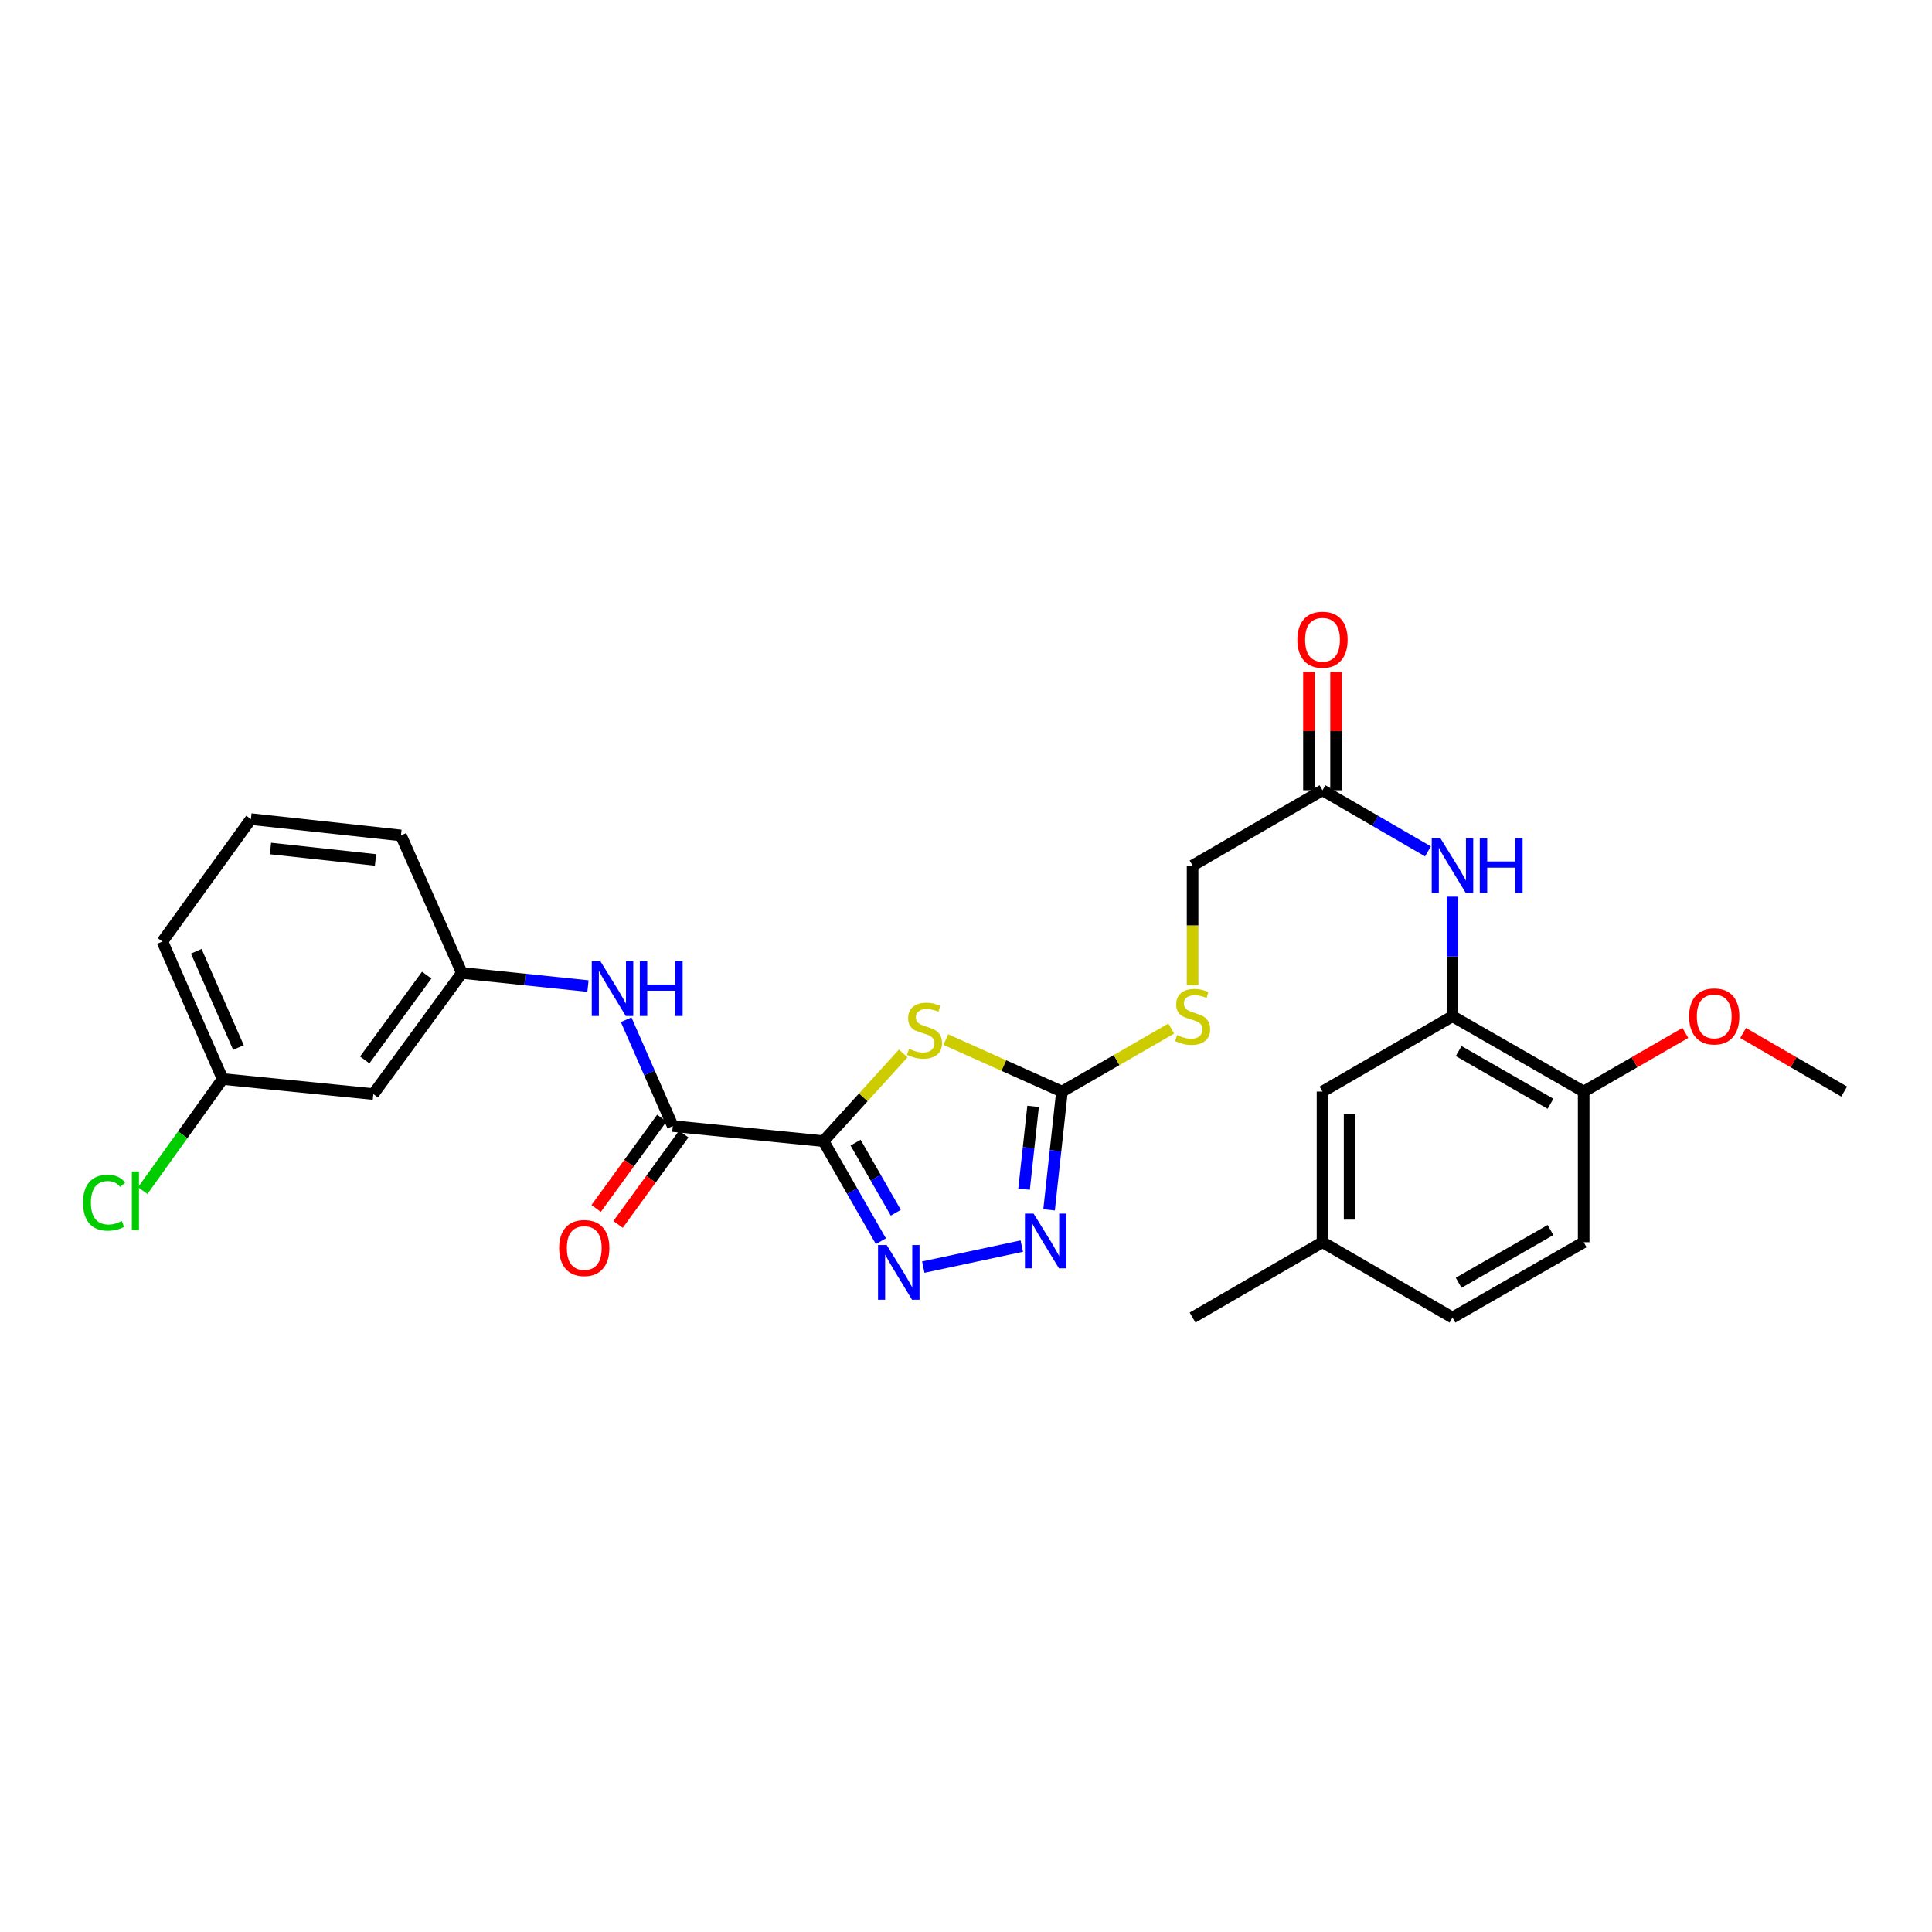 <?xml version='1.0' encoding='iso-8859-1'?>
<svg version='1.1' baseProfile='full'
              xmlns='http://www.w3.org/2000/svg'
                      xmlns:rdkit='http://www.rdkit.org/xml'
                      xmlns:xlink='http://www.w3.org/1999/xlink'
                  xml:space='preserve'
width='1000px' height='1000px' viewBox='0 0 1000 1000'>
<!-- END OF HEADER -->
<rect style='opacity:1.0;fill:#FFFFFF;stroke:none' width='1000' height='1000' x='0' y='0'> </rect>
<path class='bond-0' d='M 426.222,590.652 L 446.863,567.959' style='fill:none;fill-rule:evenodd;stroke:#000000;stroke-width:6px;stroke-linecap:butt;stroke-linejoin:miter;stroke-opacity:1' />
<path class='bond-0' d='M 446.863,567.959 L 467.504,545.267' style='fill:none;fill-rule:evenodd;stroke:#CCCC00;stroke-width:6px;stroke-linecap:butt;stroke-linejoin:miter;stroke-opacity:1' />
<path class='bond-1' d='M 426.222,590.652 L 441.089,616.556' style='fill:none;fill-rule:evenodd;stroke:#000000;stroke-width:6px;stroke-linecap:butt;stroke-linejoin:miter;stroke-opacity:1' />
<path class='bond-1' d='M 441.089,616.556 L 455.955,642.46' style='fill:none;fill-rule:evenodd;stroke:#0000FF;stroke-width:6px;stroke-linecap:butt;stroke-linejoin:miter;stroke-opacity:1' />
<path class='bond-1' d='M 442.852,591.439 L 453.258,609.572' style='fill:none;fill-rule:evenodd;stroke:#000000;stroke-width:6px;stroke-linecap:butt;stroke-linejoin:miter;stroke-opacity:1' />
<path class='bond-1' d='M 453.258,609.572 L 463.665,627.704' style='fill:none;fill-rule:evenodd;stroke:#0000FF;stroke-width:6px;stroke-linecap:butt;stroke-linejoin:miter;stroke-opacity:1' />
<path class='bond-4' d='M 426.222,590.652 L 348.233,582.857' style='fill:none;fill-rule:evenodd;stroke:#000000;stroke-width:6px;stroke-linecap:butt;stroke-linejoin:miter;stroke-opacity:1' />
<path class='bond-2' d='M 489.556,538.084 L 519.614,551.537' style='fill:none;fill-rule:evenodd;stroke:#CCCC00;stroke-width:6px;stroke-linecap:butt;stroke-linejoin:miter;stroke-opacity:1' />
<path class='bond-2' d='M 519.614,551.537 L 549.672,564.99' style='fill:none;fill-rule:evenodd;stroke:#000000;stroke-width:6px;stroke-linecap:butt;stroke-linejoin:miter;stroke-opacity:1' />
<path class='bond-3' d='M 477.889,655.866 L 528.886,644.967' style='fill:none;fill-rule:evenodd;stroke:#0000FF;stroke-width:6px;stroke-linecap:butt;stroke-linejoin:miter;stroke-opacity:1' />
<path class='bond-9' d='M 549.672,564.99 L 577.96,548.679' style='fill:none;fill-rule:evenodd;stroke:#000000;stroke-width:6px;stroke-linecap:butt;stroke-linejoin:miter;stroke-opacity:1' />
<path class='bond-9' d='M 577.96,548.679 L 606.247,532.368' style='fill:none;fill-rule:evenodd;stroke:#CCCC00;stroke-width:6px;stroke-linecap:butt;stroke-linejoin:miter;stroke-opacity:1' />
<path class='bond-28' d='M 549.672,564.99 L 546.336,595.605' style='fill:none;fill-rule:evenodd;stroke:#000000;stroke-width:6px;stroke-linecap:butt;stroke-linejoin:miter;stroke-opacity:1' />
<path class='bond-28' d='M 546.336,595.605 L 543.001,626.22' style='fill:none;fill-rule:evenodd;stroke:#0000FF;stroke-width:6px;stroke-linecap:butt;stroke-linejoin:miter;stroke-opacity:1' />
<path class='bond-28' d='M 534.723,572.655 L 532.388,594.085' style='fill:none;fill-rule:evenodd;stroke:#000000;stroke-width:6px;stroke-linecap:butt;stroke-linejoin:miter;stroke-opacity:1' />
<path class='bond-28' d='M 532.388,594.085 L 530.053,615.516' style='fill:none;fill-rule:evenodd;stroke:#0000FF;stroke-width:6px;stroke-linecap:butt;stroke-linejoin:miter;stroke-opacity:1' />
<path class='bond-6' d='M 348.233,582.857 L 336.162,555.331' style='fill:none;fill-rule:evenodd;stroke:#000000;stroke-width:6px;stroke-linecap:butt;stroke-linejoin:miter;stroke-opacity:1' />
<path class='bond-6' d='M 336.162,555.331 L 324.091,527.806' style='fill:none;fill-rule:evenodd;stroke:#0000FF;stroke-width:6px;stroke-linecap:butt;stroke-linejoin:miter;stroke-opacity:1' />
<path class='bond-12' d='M 342.559,578.732 L 325.562,602.113' style='fill:none;fill-rule:evenodd;stroke:#000000;stroke-width:6px;stroke-linecap:butt;stroke-linejoin:miter;stroke-opacity:1' />
<path class='bond-12' d='M 325.562,602.113 L 308.565,625.494' style='fill:none;fill-rule:evenodd;stroke:#FF0000;stroke-width:6px;stroke-linecap:butt;stroke-linejoin:miter;stroke-opacity:1' />
<path class='bond-12' d='M 353.908,586.982 L 336.911,610.363' style='fill:none;fill-rule:evenodd;stroke:#000000;stroke-width:6px;stroke-linecap:butt;stroke-linejoin:miter;stroke-opacity:1' />
<path class='bond-12' d='M 336.911,610.363 L 319.915,633.744' style='fill:none;fill-rule:evenodd;stroke:#FF0000;stroke-width:6px;stroke-linecap:butt;stroke-linejoin:miter;stroke-opacity:1' />
<path class='bond-5' d='M 751.797,526.008 L 751.797,495.068' style='fill:none;fill-rule:evenodd;stroke:#000000;stroke-width:6px;stroke-linecap:butt;stroke-linejoin:miter;stroke-opacity:1' />
<path class='bond-5' d='M 751.797,495.068 L 751.797,464.128' style='fill:none;fill-rule:evenodd;stroke:#0000FF;stroke-width:6px;stroke-linecap:butt;stroke-linejoin:miter;stroke-opacity:1' />
<path class='bond-10' d='M 751.797,526.008 L 819.707,564.99' style='fill:none;fill-rule:evenodd;stroke:#000000;stroke-width:6px;stroke-linecap:butt;stroke-linejoin:miter;stroke-opacity:1' />
<path class='bond-10' d='M 754.998,544.024 L 802.535,571.312' style='fill:none;fill-rule:evenodd;stroke:#000000;stroke-width:6px;stroke-linecap:butt;stroke-linejoin:miter;stroke-opacity:1' />
<path class='bond-13' d='M 751.797,526.008 L 684.526,564.99' style='fill:none;fill-rule:evenodd;stroke:#000000;stroke-width:6px;stroke-linecap:butt;stroke-linejoin:miter;stroke-opacity:1' />
<path class='bond-11' d='M 304.33,510.382 L 271.697,506.986' style='fill:none;fill-rule:evenodd;stroke:#0000FF;stroke-width:6px;stroke-linecap:butt;stroke-linejoin:miter;stroke-opacity:1' />
<path class='bond-11' d='M 271.697,506.986 L 239.064,503.589' style='fill:none;fill-rule:evenodd;stroke:#000000;stroke-width:6px;stroke-linecap:butt;stroke-linejoin:miter;stroke-opacity:1' />
<path class='bond-7' d='M 739.113,440.668 L 711.82,424.852' style='fill:none;fill-rule:evenodd;stroke:#0000FF;stroke-width:6px;stroke-linecap:butt;stroke-linejoin:miter;stroke-opacity:1' />
<path class='bond-7' d='M 711.82,424.852 L 684.526,409.036' style='fill:none;fill-rule:evenodd;stroke:#000000;stroke-width:6px;stroke-linecap:butt;stroke-linejoin:miter;stroke-opacity:1' />
<path class='bond-8' d='M 684.526,409.036 L 617.278,448.018' style='fill:none;fill-rule:evenodd;stroke:#000000;stroke-width:6px;stroke-linecap:butt;stroke-linejoin:miter;stroke-opacity:1' />
<path class='bond-15' d='M 691.542,409.036 L 691.542,378.392' style='fill:none;fill-rule:evenodd;stroke:#000000;stroke-width:6px;stroke-linecap:butt;stroke-linejoin:miter;stroke-opacity:1' />
<path class='bond-15' d='M 691.542,378.392 L 691.542,347.748' style='fill:none;fill-rule:evenodd;stroke:#FF0000;stroke-width:6px;stroke-linecap:butt;stroke-linejoin:miter;stroke-opacity:1' />
<path class='bond-15' d='M 677.51,409.036 L 677.51,378.392' style='fill:none;fill-rule:evenodd;stroke:#000000;stroke-width:6px;stroke-linecap:butt;stroke-linejoin:miter;stroke-opacity:1' />
<path class='bond-15' d='M 677.51,378.392 L 677.51,347.748' style='fill:none;fill-rule:evenodd;stroke:#FF0000;stroke-width:6px;stroke-linecap:butt;stroke-linejoin:miter;stroke-opacity:1' />
<path class='bond-17' d='M 617.278,509.938 L 617.278,478.978' style='fill:none;fill-rule:evenodd;stroke:#CCCC00;stroke-width:6px;stroke-linecap:butt;stroke-linejoin:miter;stroke-opacity:1' />
<path class='bond-17' d='M 617.278,478.978 L 617.278,448.018' style='fill:none;fill-rule:evenodd;stroke:#000000;stroke-width:6px;stroke-linecap:butt;stroke-linejoin:miter;stroke-opacity:1' />
<path class='bond-16' d='M 819.707,564.99 L 819.707,642.972' style='fill:none;fill-rule:evenodd;stroke:#000000;stroke-width:6px;stroke-linecap:butt;stroke-linejoin:miter;stroke-opacity:1' />
<path class='bond-22' d='M 819.707,564.99 L 846.023,549.811' style='fill:none;fill-rule:evenodd;stroke:#000000;stroke-width:6px;stroke-linecap:butt;stroke-linejoin:miter;stroke-opacity:1' />
<path class='bond-22' d='M 846.023,549.811 L 872.34,534.631' style='fill:none;fill-rule:evenodd;stroke:#FF0000;stroke-width:6px;stroke-linecap:butt;stroke-linejoin:miter;stroke-opacity:1' />
<path class='bond-14' d='M 239.064,503.589 L 193.237,566.292' style='fill:none;fill-rule:evenodd;stroke:#000000;stroke-width:6px;stroke-linecap:butt;stroke-linejoin:miter;stroke-opacity:1' />
<path class='bond-14' d='M 220.862,504.715 L 188.783,548.608' style='fill:none;fill-rule:evenodd;stroke:#000000;stroke-width:6px;stroke-linecap:butt;stroke-linejoin:miter;stroke-opacity:1' />
<path class='bond-24' d='M 239.064,503.589 L 207.525,432.421' style='fill:none;fill-rule:evenodd;stroke:#000000;stroke-width:6px;stroke-linecap:butt;stroke-linejoin:miter;stroke-opacity:1' />
<path class='bond-19' d='M 684.526,564.99 L 684.526,642.972' style='fill:none;fill-rule:evenodd;stroke:#000000;stroke-width:6px;stroke-linecap:butt;stroke-linejoin:miter;stroke-opacity:1' />
<path class='bond-19' d='M 698.557,576.688 L 698.557,631.275' style='fill:none;fill-rule:evenodd;stroke:#000000;stroke-width:6px;stroke-linecap:butt;stroke-linejoin:miter;stroke-opacity:1' />
<path class='bond-18' d='M 193.237,566.292 L 115.248,558.497' style='fill:none;fill-rule:evenodd;stroke:#000000;stroke-width:6px;stroke-linecap:butt;stroke-linejoin:miter;stroke-opacity:1' />
<path class='bond-30' d='M 819.707,642.972 L 751.797,681.97' style='fill:none;fill-rule:evenodd;stroke:#000000;stroke-width:6px;stroke-linecap:butt;stroke-linejoin:miter;stroke-opacity:1' />
<path class='bond-30' d='M 802.533,636.654 L 754.996,663.953' style='fill:none;fill-rule:evenodd;stroke:#000000;stroke-width:6px;stroke-linecap:butt;stroke-linejoin:miter;stroke-opacity:1' />
<path class='bond-21' d='M 115.248,558.497 L 94.559,587.375' style='fill:none;fill-rule:evenodd;stroke:#000000;stroke-width:6px;stroke-linecap:butt;stroke-linejoin:miter;stroke-opacity:1' />
<path class='bond-21' d='M 94.559,587.375 L 73.87,616.254' style='fill:none;fill-rule:evenodd;stroke:#00CC00;stroke-width:6px;stroke-linecap:butt;stroke-linejoin:miter;stroke-opacity:1' />
<path class='bond-29' d='M 115.248,558.497 L 84.06,487.336' style='fill:none;fill-rule:evenodd;stroke:#000000;stroke-width:6px;stroke-linecap:butt;stroke-linejoin:miter;stroke-opacity:1' />
<path class='bond-29' d='M 123.421,542.191 L 101.589,492.378' style='fill:none;fill-rule:evenodd;stroke:#000000;stroke-width:6px;stroke-linecap:butt;stroke-linejoin:miter;stroke-opacity:1' />
<path class='bond-20' d='M 684.526,642.972 L 751.797,681.97' style='fill:none;fill-rule:evenodd;stroke:#000000;stroke-width:6px;stroke-linecap:butt;stroke-linejoin:miter;stroke-opacity:1' />
<path class='bond-26' d='M 684.526,642.972 L 617.278,681.97' style='fill:none;fill-rule:evenodd;stroke:#000000;stroke-width:6px;stroke-linecap:butt;stroke-linejoin:miter;stroke-opacity:1' />
<path class='bond-27' d='M 902.233,534.669 L 928.389,549.83' style='fill:none;fill-rule:evenodd;stroke:#FF0000;stroke-width:6px;stroke-linecap:butt;stroke-linejoin:miter;stroke-opacity:1' />
<path class='bond-27' d='M 928.389,549.83 L 954.545,564.99' style='fill:none;fill-rule:evenodd;stroke:#000000;stroke-width:6px;stroke-linecap:butt;stroke-linejoin:miter;stroke-opacity:1' />
<path class='bond-23' d='M 129.871,423.963 L 207.525,432.421' style='fill:none;fill-rule:evenodd;stroke:#000000;stroke-width:6px;stroke-linecap:butt;stroke-linejoin:miter;stroke-opacity:1' />
<path class='bond-23' d='M 140,439.18 L 194.358,445.1' style='fill:none;fill-rule:evenodd;stroke:#000000;stroke-width:6px;stroke-linecap:butt;stroke-linejoin:miter;stroke-opacity:1' />
<path class='bond-25' d='M 129.871,423.963 L 84.06,487.336' style='fill:none;fill-rule:evenodd;stroke:#000000;stroke-width:6px;stroke-linecap:butt;stroke-linejoin:miter;stroke-opacity:1' />
<path  class='atom-1' d='M 470.527 542.868
Q 470.847 542.988, 472.167 543.548
Q 473.487 544.108, 474.927 544.468
Q 476.407 544.788, 477.847 544.788
Q 480.527 544.788, 482.087 543.508
Q 483.647 542.188, 483.647 539.908
Q 483.647 538.348, 482.847 537.388
Q 482.087 536.428, 480.887 535.908
Q 479.687 535.388, 477.687 534.788
Q 475.167 534.028, 473.647 533.308
Q 472.167 532.588, 471.087 531.068
Q 470.047 529.548, 470.047 526.988
Q 470.047 523.428, 472.447 521.228
Q 474.887 519.028, 479.687 519.028
Q 482.967 519.028, 486.687 520.588
L 485.767 523.668
Q 482.367 522.268, 479.807 522.268
Q 477.047 522.268, 475.527 523.428
Q 474.007 524.548, 474.047 526.508
Q 474.047 528.028, 474.807 528.948
Q 475.607 529.868, 476.727 530.388
Q 477.887 530.908, 479.807 531.508
Q 482.367 532.308, 483.887 533.108
Q 485.407 533.908, 486.487 535.548
Q 487.607 537.148, 487.607 539.908
Q 487.607 543.828, 484.967 545.948
Q 482.367 548.028, 478.007 548.028
Q 475.487 548.028, 473.567 547.468
Q 471.687 546.948, 469.447 546.028
L 470.527 542.868
' fill='#CCCC00'/>
<path  class='atom-2' d='M 458.945 644.417
L 468.225 659.417
Q 469.145 660.897, 470.625 663.577
Q 472.105 666.257, 472.185 666.417
L 472.185 644.417
L 475.945 644.417
L 475.945 672.737
L 472.065 672.737
L 462.105 656.337
Q 460.945 654.417, 459.705 652.217
Q 458.505 650.017, 458.145 649.337
L 458.145 672.737
L 454.465 672.737
L 454.465 644.417
L 458.945 644.417
' fill='#0000FF'/>
<path  class='atom-4' d='M 534.986 628.165
L 544.266 643.165
Q 545.186 644.645, 546.666 647.325
Q 548.146 650.005, 548.226 650.165
L 548.226 628.165
L 551.986 628.165
L 551.986 656.485
L 548.106 656.485
L 538.146 640.085
Q 536.986 638.165, 535.746 635.965
Q 534.546 633.765, 534.186 633.085
L 534.186 656.485
L 530.506 656.485
L 530.506 628.165
L 534.986 628.165
' fill='#0000FF'/>
<path  class='atom-7' d='M 310.77 497.544
L 320.05 512.544
Q 320.97 514.024, 322.45 516.704
Q 323.93 519.384, 324.01 519.544
L 324.01 497.544
L 327.77 497.544
L 327.77 525.864
L 323.89 525.864
L 313.93 509.464
Q 312.77 507.544, 311.53 505.344
Q 310.33 503.144, 309.97 502.464
L 309.97 525.864
L 306.29 525.864
L 306.29 497.544
L 310.77 497.544
' fill='#0000FF'/>
<path  class='atom-7' d='M 331.17 497.544
L 335.01 497.544
L 335.01 509.584
L 349.49 509.584
L 349.49 497.544
L 353.33 497.544
L 353.33 525.864
L 349.49 525.864
L 349.49 512.784
L 335.01 512.784
L 335.01 525.864
L 331.17 525.864
L 331.17 497.544
' fill='#0000FF'/>
<path  class='atom-8' d='M 745.537 433.858
L 754.817 448.858
Q 755.737 450.338, 757.217 453.018
Q 758.697 455.698, 758.777 455.858
L 758.777 433.858
L 762.537 433.858
L 762.537 462.178
L 758.657 462.178
L 748.697 445.778
Q 747.537 443.858, 746.297 441.658
Q 745.097 439.458, 744.737 438.778
L 744.737 462.178
L 741.057 462.178
L 741.057 433.858
L 745.537 433.858
' fill='#0000FF'/>
<path  class='atom-8' d='M 765.937 433.858
L 769.777 433.858
L 769.777 445.898
L 784.257 445.898
L 784.257 433.858
L 788.097 433.858
L 788.097 462.178
L 784.257 462.178
L 784.257 449.098
L 769.777 449.098
L 769.777 462.178
L 765.937 462.178
L 765.937 433.858
' fill='#0000FF'/>
<path  class='atom-10' d='M 609.278 535.728
Q 609.598 535.848, 610.918 536.408
Q 612.238 536.968, 613.678 537.328
Q 615.158 537.648, 616.598 537.648
Q 619.278 537.648, 620.838 536.368
Q 622.398 535.048, 622.398 532.768
Q 622.398 531.208, 621.598 530.248
Q 620.838 529.288, 619.638 528.768
Q 618.438 528.248, 616.438 527.648
Q 613.918 526.888, 612.398 526.168
Q 610.918 525.448, 609.838 523.928
Q 608.798 522.408, 608.798 519.848
Q 608.798 516.288, 611.198 514.088
Q 613.638 511.888, 618.438 511.888
Q 621.718 511.888, 625.438 513.448
L 624.518 516.528
Q 621.118 515.128, 618.558 515.128
Q 615.798 515.128, 614.278 516.288
Q 612.758 517.408, 612.798 519.368
Q 612.798 520.888, 613.558 521.808
Q 614.358 522.728, 615.478 523.248
Q 616.638 523.768, 618.558 524.368
Q 621.118 525.168, 622.638 525.968
Q 624.158 526.768, 625.238 528.408
Q 626.358 530.008, 626.358 532.768
Q 626.358 536.688, 623.718 538.808
Q 621.118 540.888, 616.758 540.888
Q 614.238 540.888, 612.318 540.328
Q 610.438 539.808, 608.198 538.888
L 609.278 535.728
' fill='#CCCC00'/>
<path  class='atom-13' d='M 289.414 645.967
Q 289.414 639.167, 292.774 635.367
Q 296.134 631.567, 302.414 631.567
Q 308.694 631.567, 312.054 635.367
Q 315.414 639.167, 315.414 645.967
Q 315.414 652.847, 312.014 656.767
Q 308.614 660.647, 302.414 660.647
Q 296.174 660.647, 292.774 656.767
Q 289.414 652.887, 289.414 645.967
M 302.414 657.447
Q 306.734 657.447, 309.054 654.567
Q 311.414 651.647, 311.414 645.967
Q 311.414 640.407, 309.054 637.607
Q 306.734 634.767, 302.414 634.767
Q 298.094 634.767, 295.734 637.567
Q 293.414 640.367, 293.414 645.967
Q 293.414 651.687, 295.734 654.567
Q 298.094 657.447, 302.414 657.447
' fill='#FF0000'/>
<path  class='atom-16' d='M 671.526 331.119
Q 671.526 324.319, 674.886 320.519
Q 678.246 316.719, 684.526 316.719
Q 690.806 316.719, 694.166 320.519
Q 697.526 324.319, 697.526 331.119
Q 697.526 337.999, 694.126 341.919
Q 690.726 345.799, 684.526 345.799
Q 678.286 345.799, 674.886 341.919
Q 671.526 338.039, 671.526 331.119
M 684.526 342.599
Q 688.846 342.599, 691.166 339.719
Q 693.526 336.799, 693.526 331.119
Q 693.526 325.559, 691.166 322.759
Q 688.846 319.919, 684.526 319.919
Q 680.206 319.919, 677.846 322.719
Q 675.526 325.519, 675.526 331.119
Q 675.526 336.839, 677.846 339.719
Q 680.206 342.599, 684.526 342.599
' fill='#FF0000'/>
<path  class='atom-22' d='M 42.971 622.508
Q 42.971 615.468, 46.251 611.788
Q 49.571 608.068, 55.851 608.068
Q 61.691 608.068, 64.811 612.188
L 62.171 614.348
Q 59.891 611.348, 55.851 611.348
Q 51.571 611.348, 49.291 614.228
Q 47.051 617.068, 47.051 622.508
Q 47.051 628.108, 49.371 630.988
Q 51.731 633.868, 56.291 633.868
Q 59.411 633.868, 63.051 631.988
L 64.171 634.988
Q 62.691 635.948, 60.451 636.508
Q 58.211 637.068, 55.731 637.068
Q 49.571 637.068, 46.251 633.308
Q 42.971 629.548, 42.971 622.508
' fill='#00CC00'/>
<path  class='atom-22' d='M 68.251 606.348
L 71.931 606.348
L 71.931 636.708
L 68.251 636.708
L 68.251 606.348
' fill='#00CC00'/>
<path  class='atom-23' d='M 874.29 526.088
Q 874.29 519.288, 877.65 515.488
Q 881.01 511.688, 887.29 511.688
Q 893.57 511.688, 896.93 515.488
Q 900.29 519.288, 900.29 526.088
Q 900.29 532.968, 896.89 536.888
Q 893.49 540.768, 887.29 540.768
Q 881.05 540.768, 877.65 536.888
Q 874.29 533.008, 874.29 526.088
M 887.29 537.568
Q 891.61 537.568, 893.93 534.688
Q 896.29 531.768, 896.29 526.088
Q 896.29 520.528, 893.93 517.728
Q 891.61 514.888, 887.29 514.888
Q 882.97 514.888, 880.61 517.688
Q 878.29 520.488, 878.29 526.088
Q 878.29 531.808, 880.61 534.688
Q 882.97 537.568, 887.29 537.568
' fill='#FF0000'/>
</svg>
